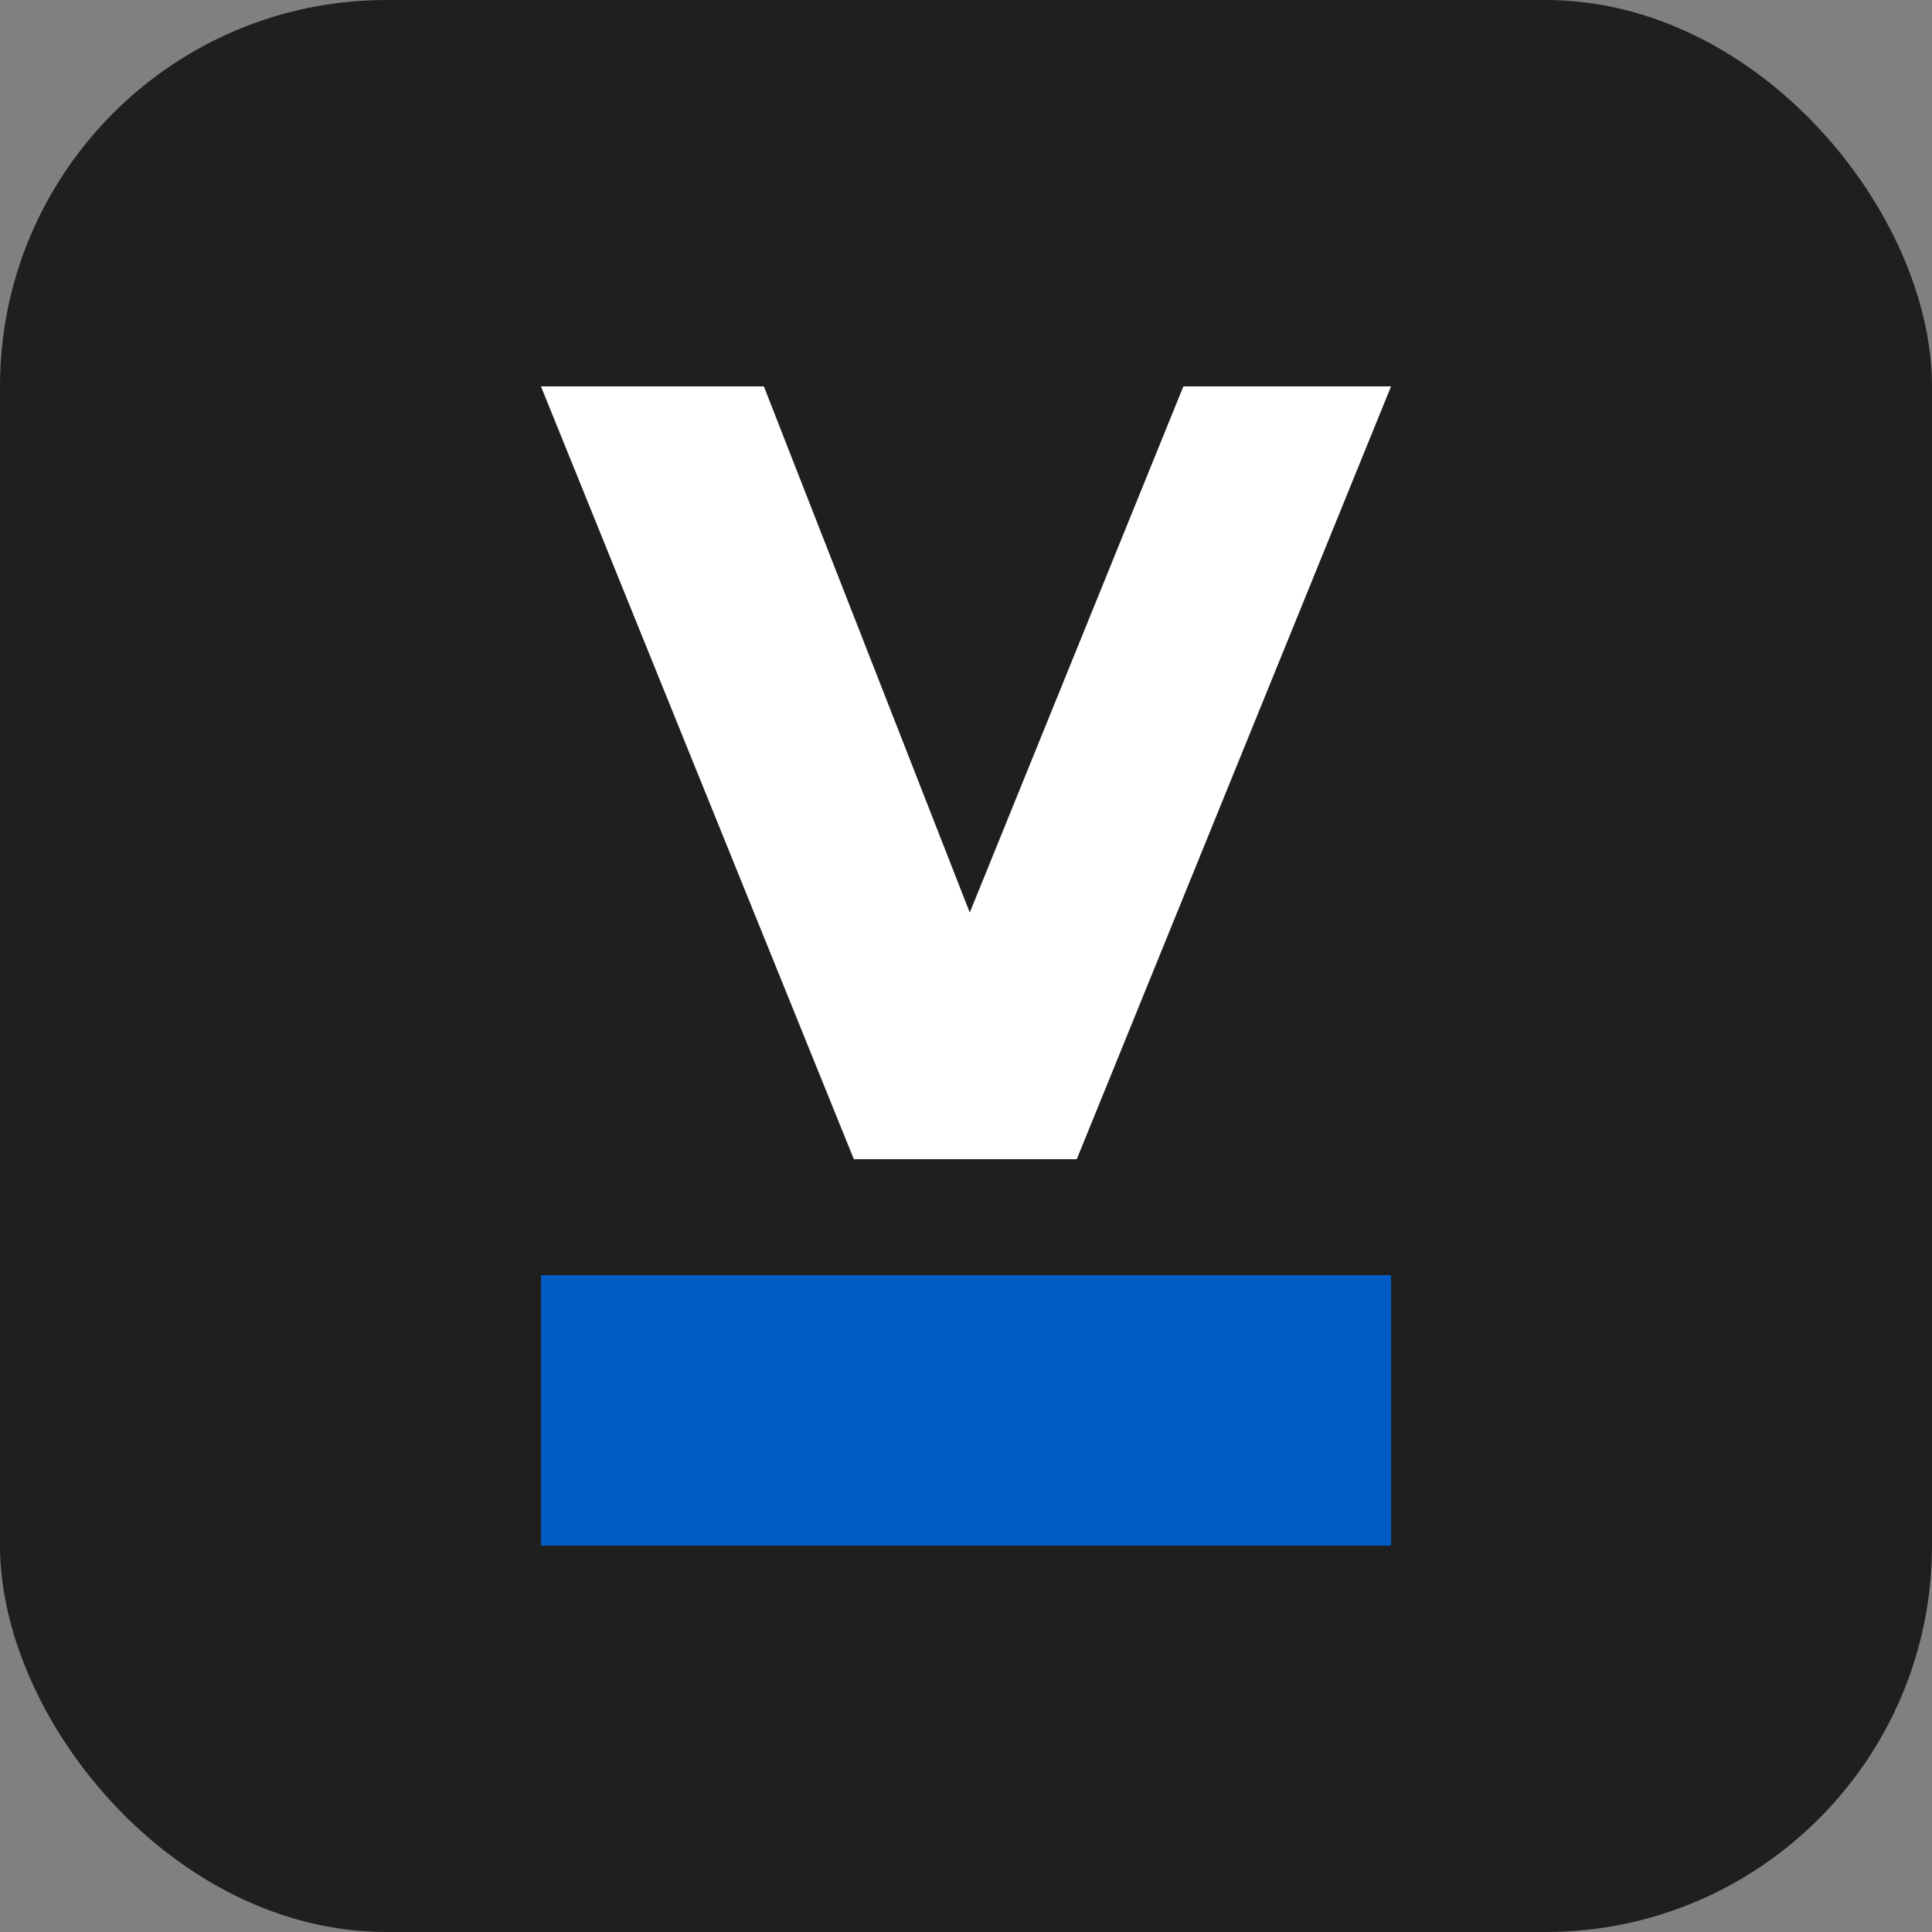 <svg width="200" height="200" viewBox="0 0 200 200" fill="none" xmlns="http://www.w3.org/2000/svg">
<rect x="0" y="0" width="200" height="200" fill="#808080" stroke="none"/>
<rect width="200" height="200" rx="40" fill="#1F1F1F"/>
<rect x="56" y="132" width="88" height="28" fill="#005CC5"/>
<path fill-rule="evenodd" clip-rule="evenodd" d="M56 40L88.391 120H111.466L144 40H122.502L100.391 94.467L79.075 40H56Z" fill="white"/>
</svg>
